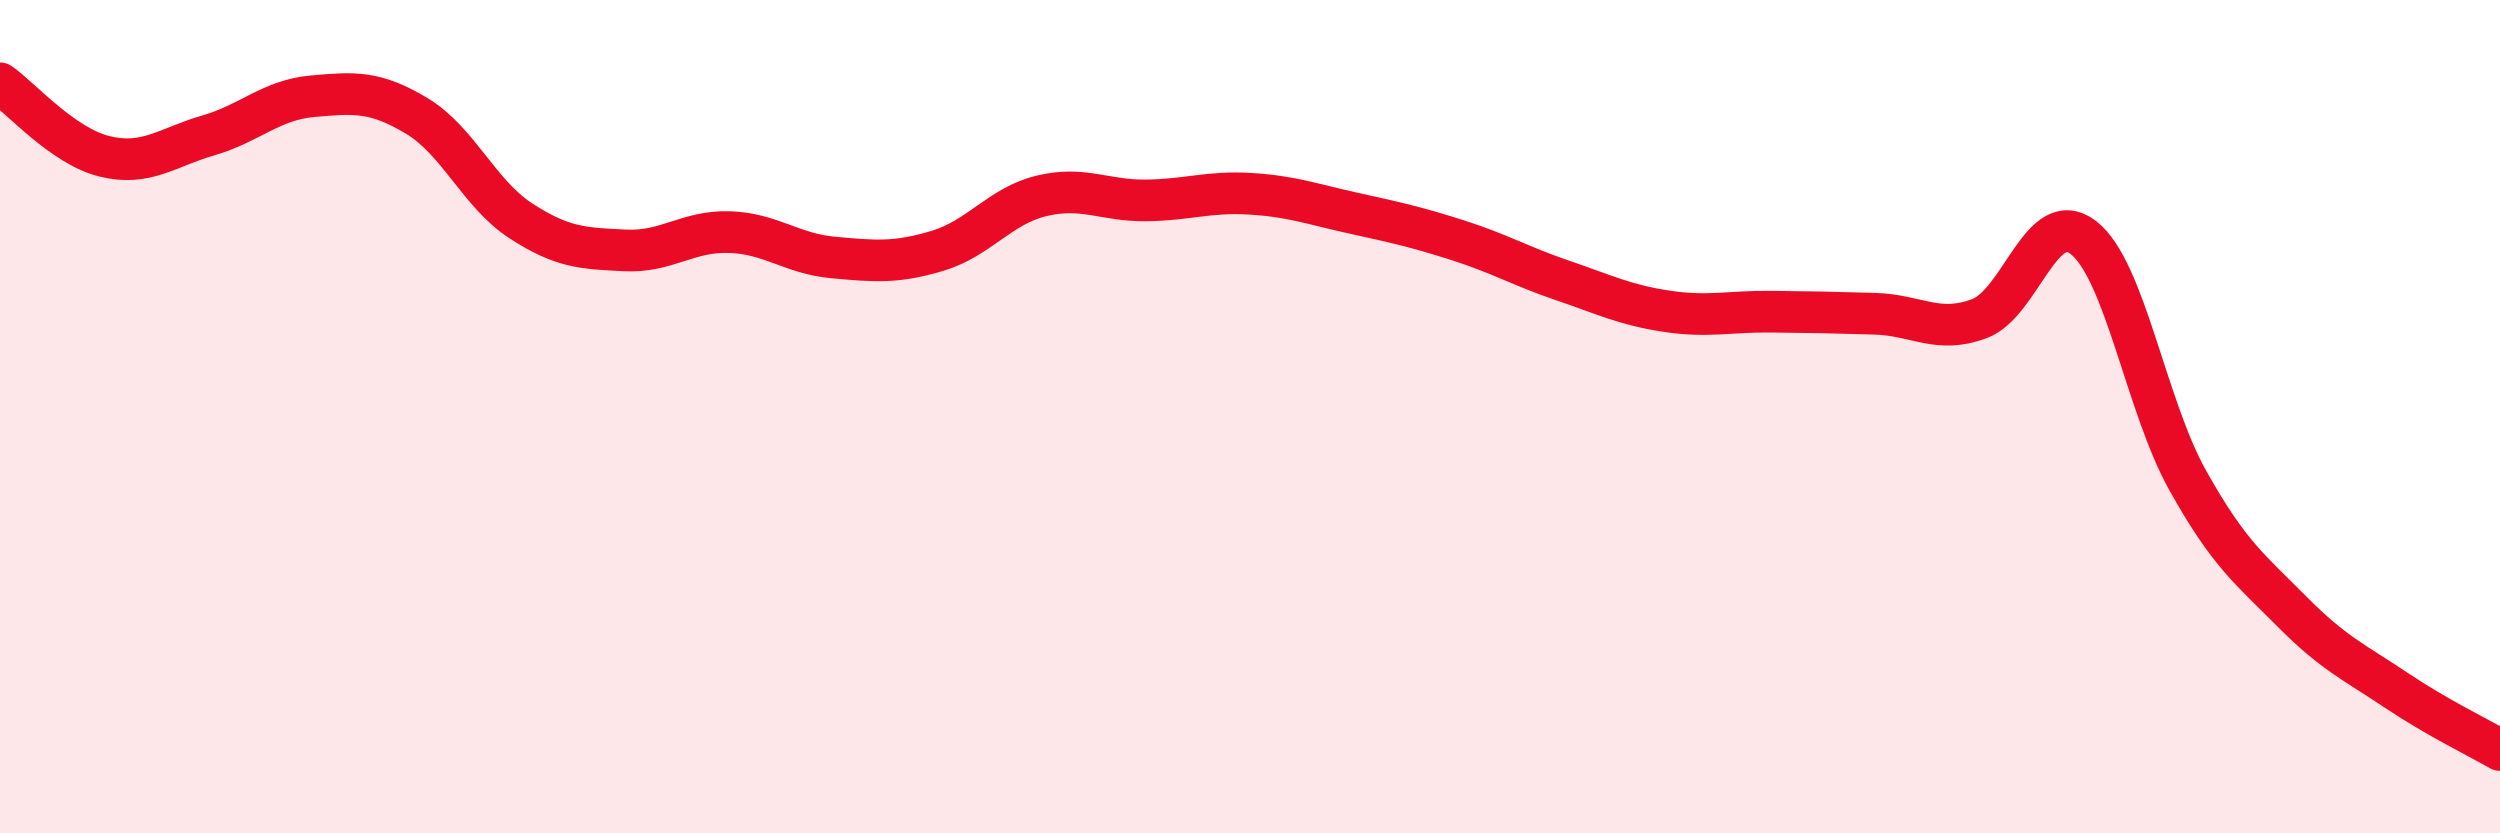 
    <svg width="60" height="20" viewBox="0 0 60 20" xmlns="http://www.w3.org/2000/svg">
      <path
        d="M 0,2 C 0.5,2.35 1.5,3.5 2.5,3.75 C 3.5,4 4,3.54 5,3.25 C 6,2.96 6.5,2.4 7.5,2.31 C 8.5,2.22 9,2.18 10,2.78 C 11,3.38 11.5,4.65 12.5,5.3 C 13.5,5.95 14,5.96 15,6.01 C 16,6.06 16.5,5.54 17.5,5.57 C 18.5,5.6 19,6.09 20,6.18 C 21,6.27 21.5,6.32 22.5,6.02 C 23.5,5.72 24,4.94 25,4.7 C 26,4.46 26.5,4.82 27.5,4.81 C 28.5,4.8 29,4.59 30,4.65 C 31,4.71 31.5,4.9 32.5,5.12 C 33.5,5.34 34,5.45 35,5.77 C 36,6.09 36.5,6.39 37.5,6.73 C 38.5,7.07 39,7.32 40,7.47 C 41,7.62 41.5,7.47 42.5,7.48 C 43.5,7.49 44,7.5 45,7.53 C 46,7.56 46.5,8.02 47.5,7.65 C 48.5,7.28 49,4.93 50,5.7 C 51,6.47 51.5,9.73 52.5,11.52 C 53.5,13.31 54,13.66 55,14.67 C 56,15.68 56.5,15.89 57.5,16.56 C 58.5,17.23 59.5,17.71 60,18L60 20L0 20Z"
        fill="#EB0A25"
        opacity="0.1"
        stroke-linecap="round"
        stroke-linejoin="round"
      />
      <path
        d="M 0,2 C 0.5,2.35 1.5,3.5 2.5,3.75 C 3.5,4 4,3.54 5,3.25 C 6,2.96 6.5,2.4 7.5,2.31 C 8.5,2.22 9,2.18 10,2.78 C 11,3.38 11.5,4.65 12.5,5.3 C 13.5,5.95 14,5.96 15,6.01 C 16,6.06 16.5,5.54 17.5,5.57 C 18.5,5.6 19,6.09 20,6.18 C 21,6.27 21.5,6.32 22.5,6.02 C 23.5,5.72 24,4.94 25,4.7 C 26,4.46 26.5,4.82 27.5,4.81 C 28.5,4.8 29,4.59 30,4.65 C 31,4.71 31.5,4.9 32.5,5.12 C 33.5,5.34 34,5.45 35,5.77 C 36,6.09 36.5,6.39 37.5,6.73 C 38.5,7.07 39,7.32 40,7.47 C 41,7.62 41.5,7.47 42.5,7.48 C 43.5,7.49 44,7.5 45,7.53 C 46,7.56 46.5,8.02 47.5,7.65 C 48.5,7.28 49,4.93 50,5.7 C 51,6.47 51.5,9.73 52.5,11.52 C 53.5,13.31 54,13.66 55,14.67 C 56,15.68 56.5,15.89 57.5,16.56 C 58.5,17.23 59.5,17.71 60,18"
        stroke="#EB0A25"
        stroke-width="1"
        fill="none"
        stroke-linecap="round"
        stroke-linejoin="round"
      />
    </svg>
  